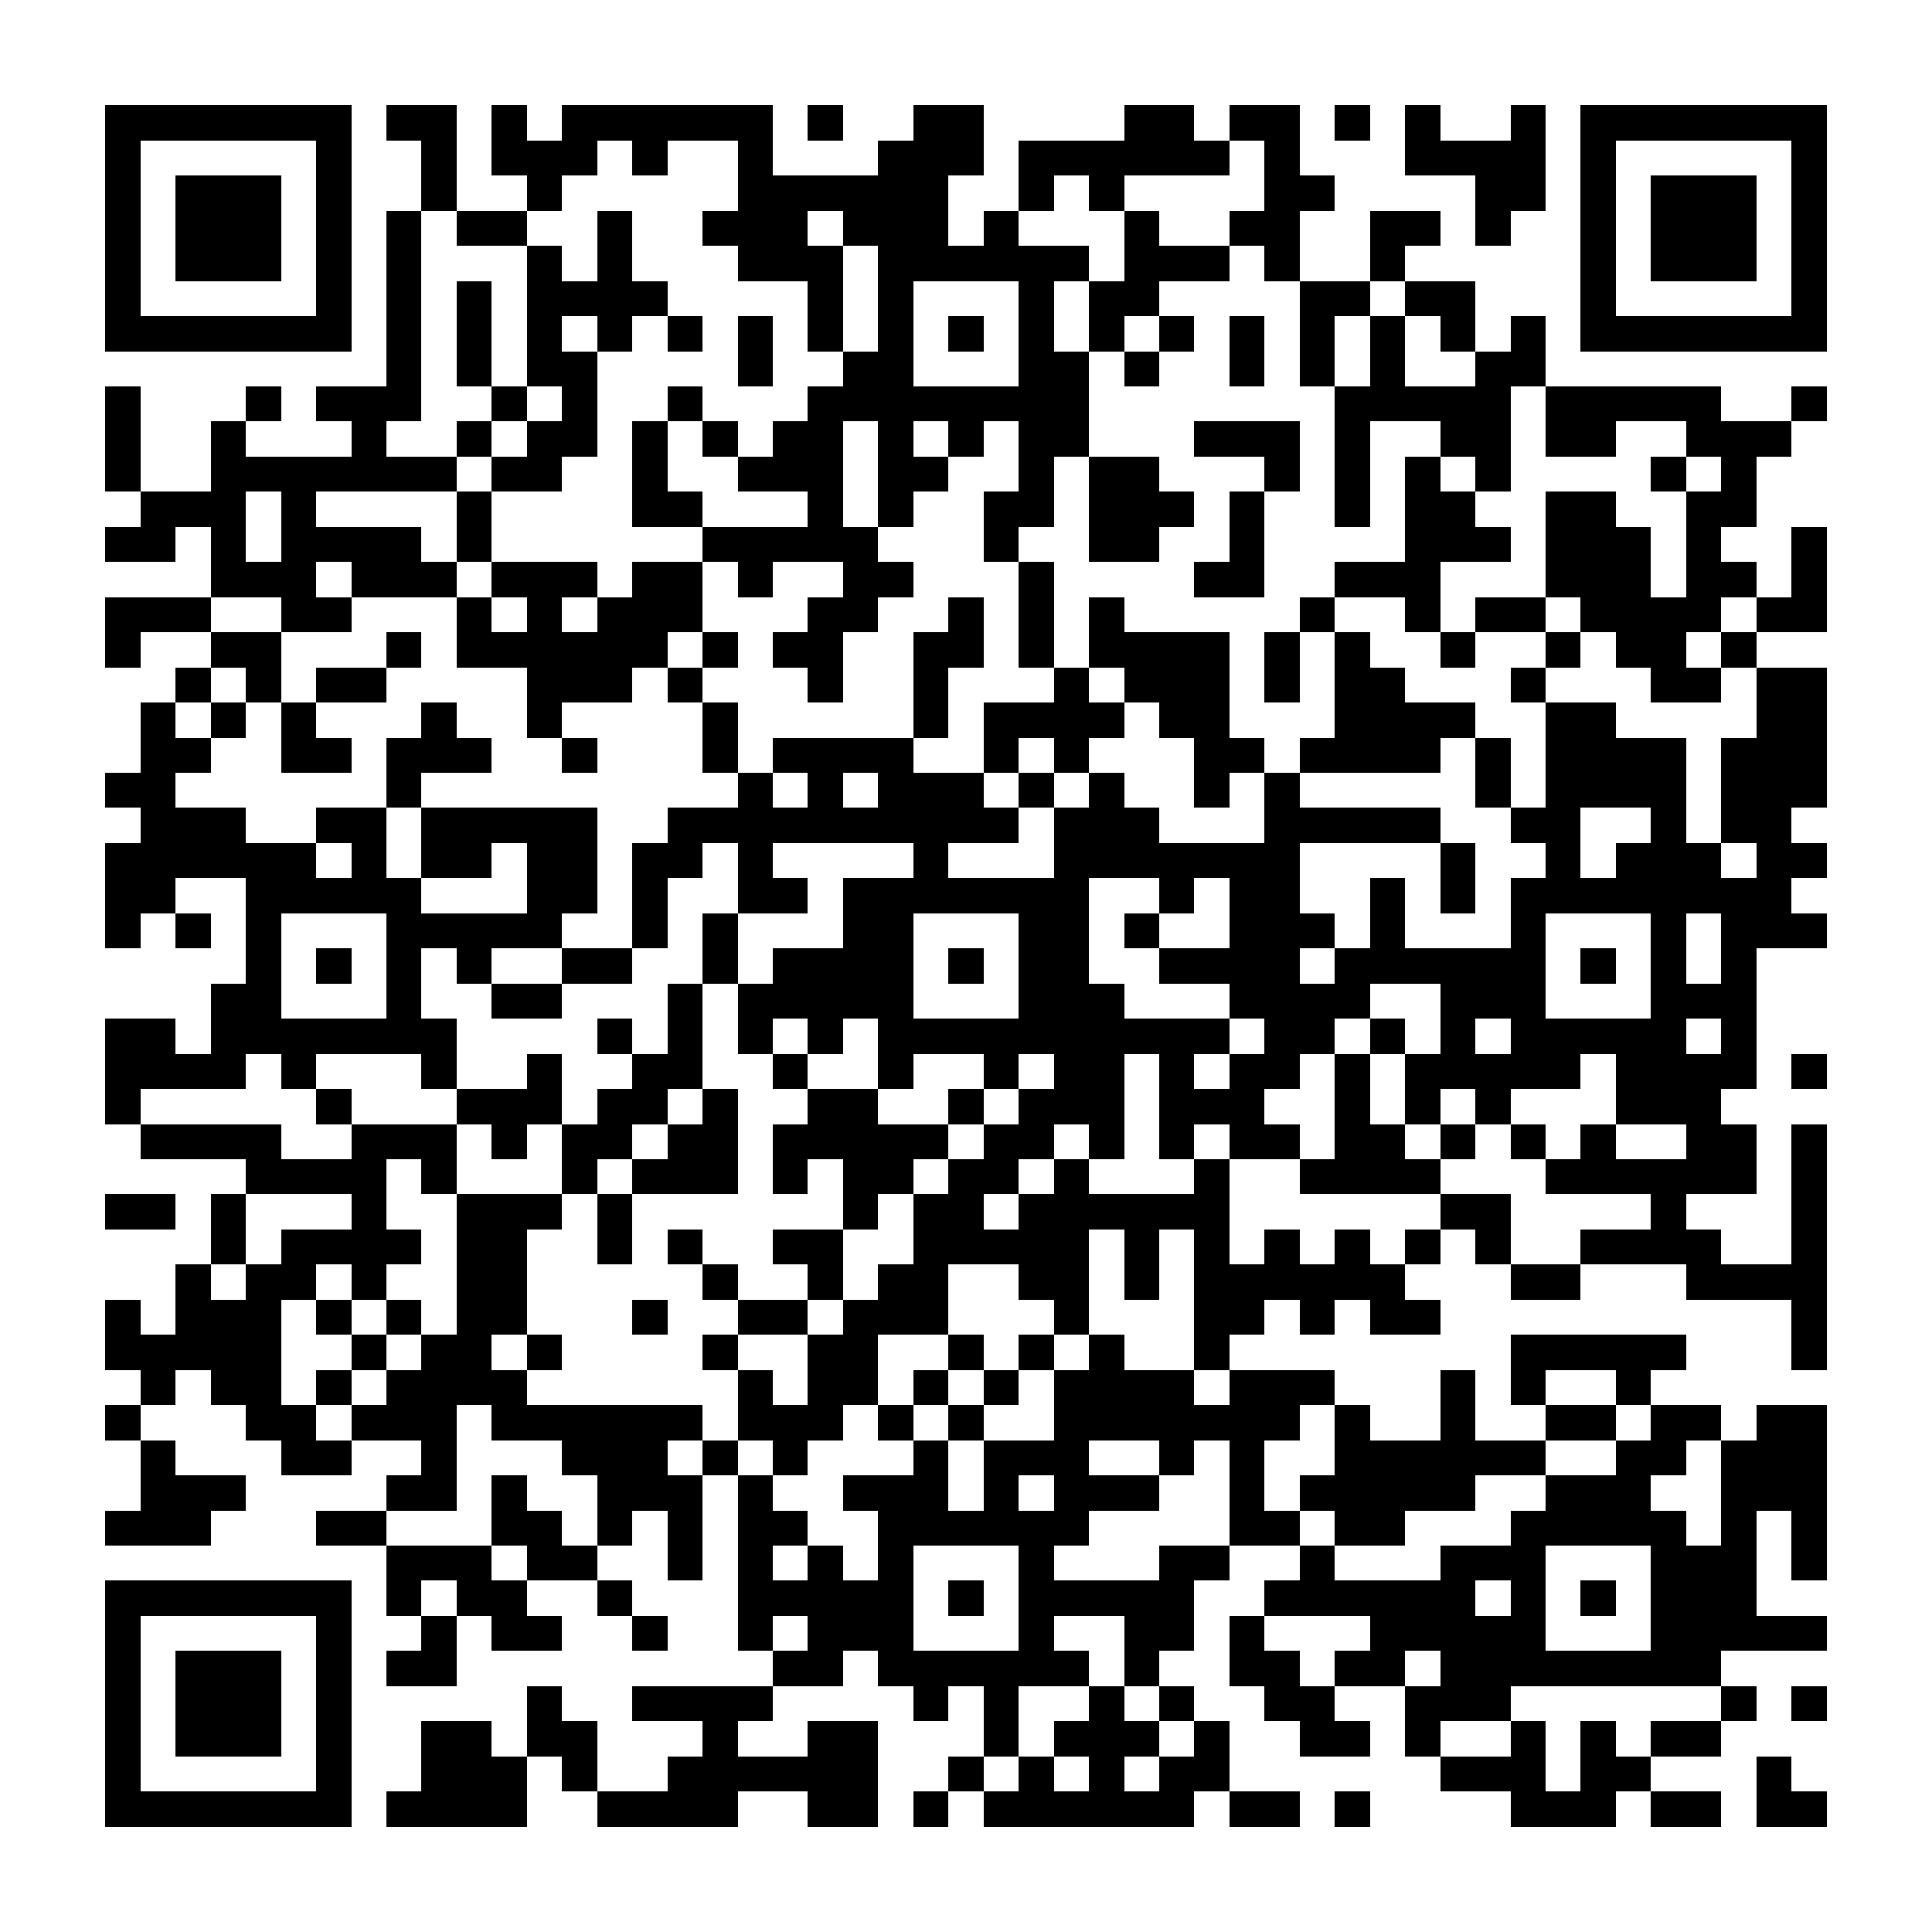 <?xml version="1.0" encoding="UTF-8"?><svg xmlns="http://www.w3.org/2000/svg" width="256" height="256" viewBox="0 0 55 55" shape-rendering="crispEdges"><rect x="0" y="0" width="55" height="55" fill="#ffffff" /><rect x="3" y="3" width="7" height="1" fill="#000000" /><rect x="11" y="3" width="2" height="1" fill="#000000" /><rect x="14" y="3" width="1" height="1" fill="#000000" /><rect x="16" y="3" width="6" height="1" fill="#000000" /><rect x="23" y="3" width="1" height="1" fill="#000000" /><rect x="26" y="3" width="2" height="1" fill="#000000" /><rect x="32" y="3" width="2" height="1" fill="#000000" /><rect x="35" y="3" width="2" height="1" fill="#000000" /><rect x="38" y="3" width="1" height="1" fill="#000000" /><rect x="40" y="3" width="1" height="1" fill="#000000" /><rect x="43" y="3" width="1" height="1" fill="#000000" /><rect x="45" y="3" width="7" height="1" fill="#000000" /><rect x="3" y="4" width="1" height="1" fill="#000000" /><rect x="9" y="4" width="1" height="1" fill="#000000" /><rect x="12" y="4" width="1" height="1" fill="#000000" /><rect x="14" y="4" width="3" height="1" fill="#000000" /><rect x="18" y="4" width="1" height="1" fill="#000000" /><rect x="21" y="4" width="1" height="1" fill="#000000" /><rect x="25" y="4" width="3" height="1" fill="#000000" /><rect x="29" y="4" width="6" height="1" fill="#000000" /><rect x="36" y="4" width="1" height="1" fill="#000000" /><rect x="40" y="4" width="4" height="1" fill="#000000" /><rect x="45" y="4" width="1" height="1" fill="#000000" /><rect x="51" y="4" width="1" height="1" fill="#000000" /><rect x="3" y="5" width="1" height="1" fill="#000000" /><rect x="5" y="5" width="3" height="1" fill="#000000" /><rect x="9" y="5" width="1" height="1" fill="#000000" /><rect x="12" y="5" width="1" height="1" fill="#000000" /><rect x="15" y="5" width="1" height="1" fill="#000000" /><rect x="21" y="5" width="6" height="1" fill="#000000" /><rect x="29" y="5" width="1" height="1" fill="#000000" /><rect x="31" y="5" width="1" height="1" fill="#000000" /><rect x="36" y="5" width="2" height="1" fill="#000000" /><rect x="42" y="5" width="2" height="1" fill="#000000" /><rect x="45" y="5" width="1" height="1" fill="#000000" /><rect x="47" y="5" width="3" height="1" fill="#000000" /><rect x="51" y="5" width="1" height="1" fill="#000000" /><rect x="3" y="6" width="1" height="1" fill="#000000" /><rect x="5" y="6" width="3" height="1" fill="#000000" /><rect x="9" y="6" width="1" height="1" fill="#000000" /><rect x="11" y="6" width="1" height="1" fill="#000000" /><rect x="13" y="6" width="2" height="1" fill="#000000" /><rect x="17" y="6" width="1" height="1" fill="#000000" /><rect x="20" y="6" width="3" height="1" fill="#000000" /><rect x="24" y="6" width="3" height="1" fill="#000000" /><rect x="28" y="6" width="1" height="1" fill="#000000" /><rect x="32" y="6" width="1" height="1" fill="#000000" /><rect x="35" y="6" width="2" height="1" fill="#000000" /><rect x="39" y="6" width="2" height="1" fill="#000000" /><rect x="42" y="6" width="1" height="1" fill="#000000" /><rect x="45" y="6" width="1" height="1" fill="#000000" /><rect x="47" y="6" width="3" height="1" fill="#000000" /><rect x="51" y="6" width="1" height="1" fill="#000000" /><rect x="3" y="7" width="1" height="1" fill="#000000" /><rect x="5" y="7" width="3" height="1" fill="#000000" /><rect x="9" y="7" width="1" height="1" fill="#000000" /><rect x="11" y="7" width="1" height="1" fill="#000000" /><rect x="15" y="7" width="1" height="1" fill="#000000" /><rect x="17" y="7" width="1" height="1" fill="#000000" /><rect x="21" y="7" width="3" height="1" fill="#000000" /><rect x="25" y="7" width="6" height="1" fill="#000000" /><rect x="32" y="7" width="3" height="1" fill="#000000" /><rect x="36" y="7" width="1" height="1" fill="#000000" /><rect x="39" y="7" width="1" height="1" fill="#000000" /><rect x="45" y="7" width="1" height="1" fill="#000000" /><rect x="47" y="7" width="3" height="1" fill="#000000" /><rect x="51" y="7" width="1" height="1" fill="#000000" /><rect x="3" y="8" width="1" height="1" fill="#000000" /><rect x="9" y="8" width="1" height="1" fill="#000000" /><rect x="11" y="8" width="1" height="1" fill="#000000" /><rect x="13" y="8" width="1" height="1" fill="#000000" /><rect x="15" y="8" width="4" height="1" fill="#000000" /><rect x="23" y="8" width="1" height="1" fill="#000000" /><rect x="25" y="8" width="1" height="1" fill="#000000" /><rect x="29" y="8" width="1" height="1" fill="#000000" /><rect x="31" y="8" width="2" height="1" fill="#000000" /><rect x="37" y="8" width="2" height="1" fill="#000000" /><rect x="40" y="8" width="2" height="1" fill="#000000" /><rect x="45" y="8" width="1" height="1" fill="#000000" /><rect x="51" y="8" width="1" height="1" fill="#000000" /><rect x="3" y="9" width="7" height="1" fill="#000000" /><rect x="11" y="9" width="1" height="1" fill="#000000" /><rect x="13" y="9" width="1" height="1" fill="#000000" /><rect x="15" y="9" width="1" height="1" fill="#000000" /><rect x="17" y="9" width="1" height="1" fill="#000000" /><rect x="19" y="9" width="1" height="1" fill="#000000" /><rect x="21" y="9" width="1" height="1" fill="#000000" /><rect x="23" y="9" width="1" height="1" fill="#000000" /><rect x="25" y="9" width="1" height="1" fill="#000000" /><rect x="27" y="9" width="1" height="1" fill="#000000" /><rect x="29" y="9" width="1" height="1" fill="#000000" /><rect x="31" y="9" width="1" height="1" fill="#000000" /><rect x="33" y="9" width="1" height="1" fill="#000000" /><rect x="35" y="9" width="1" height="1" fill="#000000" /><rect x="37" y="9" width="1" height="1" fill="#000000" /><rect x="39" y="9" width="1" height="1" fill="#000000" /><rect x="41" y="9" width="1" height="1" fill="#000000" /><rect x="43" y="9" width="1" height="1" fill="#000000" /><rect x="45" y="9" width="7" height="1" fill="#000000" /><rect x="11" y="10" width="1" height="1" fill="#000000" /><rect x="13" y="10" width="1" height="1" fill="#000000" /><rect x="15" y="10" width="2" height="1" fill="#000000" /><rect x="21" y="10" width="1" height="1" fill="#000000" /><rect x="24" y="10" width="2" height="1" fill="#000000" /><rect x="29" y="10" width="2" height="1" fill="#000000" /><rect x="32" y="10" width="1" height="1" fill="#000000" /><rect x="35" y="10" width="1" height="1" fill="#000000" /><rect x="37" y="10" width="1" height="1" fill="#000000" /><rect x="39" y="10" width="1" height="1" fill="#000000" /><rect x="42" y="10" width="2" height="1" fill="#000000" /><rect x="3" y="11" width="1" height="1" fill="#000000" /><rect x="7" y="11" width="1" height="1" fill="#000000" /><rect x="9" y="11" width="3" height="1" fill="#000000" /><rect x="14" y="11" width="1" height="1" fill="#000000" /><rect x="16" y="11" width="1" height="1" fill="#000000" /><rect x="19" y="11" width="1" height="1" fill="#000000" /><rect x="23" y="11" width="8" height="1" fill="#000000" /><rect x="38" y="11" width="5" height="1" fill="#000000" /><rect x="44" y="11" width="5" height="1" fill="#000000" /><rect x="51" y="11" width="1" height="1" fill="#000000" /><rect x="3" y="12" width="1" height="1" fill="#000000" /><rect x="6" y="12" width="1" height="1" fill="#000000" /><rect x="10" y="12" width="1" height="1" fill="#000000" /><rect x="13" y="12" width="1" height="1" fill="#000000" /><rect x="15" y="12" width="2" height="1" fill="#000000" /><rect x="18" y="12" width="1" height="1" fill="#000000" /><rect x="20" y="12" width="1" height="1" fill="#000000" /><rect x="22" y="12" width="2" height="1" fill="#000000" /><rect x="25" y="12" width="1" height="1" fill="#000000" /><rect x="27" y="12" width="1" height="1" fill="#000000" /><rect x="29" y="12" width="2" height="1" fill="#000000" /><rect x="34" y="12" width="3" height="1" fill="#000000" /><rect x="38" y="12" width="1" height="1" fill="#000000" /><rect x="41" y="12" width="2" height="1" fill="#000000" /><rect x="44" y="12" width="2" height="1" fill="#000000" /><rect x="48" y="12" width="3" height="1" fill="#000000" /><rect x="3" y="13" width="1" height="1" fill="#000000" /><rect x="6" y="13" width="7" height="1" fill="#000000" /><rect x="14" y="13" width="2" height="1" fill="#000000" /><rect x="18" y="13" width="1" height="1" fill="#000000" /><rect x="21" y="13" width="3" height="1" fill="#000000" /><rect x="25" y="13" width="2" height="1" fill="#000000" /><rect x="29" y="13" width="1" height="1" fill="#000000" /><rect x="31" y="13" width="2" height="1" fill="#000000" /><rect x="36" y="13" width="1" height="1" fill="#000000" /><rect x="38" y="13" width="1" height="1" fill="#000000" /><rect x="40" y="13" width="1" height="1" fill="#000000" /><rect x="42" y="13" width="1" height="1" fill="#000000" /><rect x="47" y="13" width="1" height="1" fill="#000000" /><rect x="49" y="13" width="1" height="1" fill="#000000" /><rect x="4" y="14" width="3" height="1" fill="#000000" /><rect x="8" y="14" width="1" height="1" fill="#000000" /><rect x="13" y="14" width="1" height="1" fill="#000000" /><rect x="18" y="14" width="2" height="1" fill="#000000" /><rect x="23" y="14" width="1" height="1" fill="#000000" /><rect x="25" y="14" width="1" height="1" fill="#000000" /><rect x="28" y="14" width="2" height="1" fill="#000000" /><rect x="31" y="14" width="3" height="1" fill="#000000" /><rect x="35" y="14" width="1" height="1" fill="#000000" /><rect x="38" y="14" width="1" height="1" fill="#000000" /><rect x="40" y="14" width="2" height="1" fill="#000000" /><rect x="44" y="14" width="2" height="1" fill="#000000" /><rect x="48" y="14" width="2" height="1" fill="#000000" /><rect x="3" y="15" width="2" height="1" fill="#000000" /><rect x="6" y="15" width="1" height="1" fill="#000000" /><rect x="8" y="15" width="4" height="1" fill="#000000" /><rect x="13" y="15" width="1" height="1" fill="#000000" /><rect x="20" y="15" width="5" height="1" fill="#000000" /><rect x="28" y="15" width="1" height="1" fill="#000000" /><rect x="31" y="15" width="2" height="1" fill="#000000" /><rect x="35" y="15" width="1" height="1" fill="#000000" /><rect x="40" y="15" width="3" height="1" fill="#000000" /><rect x="44" y="15" width="3" height="1" fill="#000000" /><rect x="48" y="15" width="1" height="1" fill="#000000" /><rect x="51" y="15" width="1" height="1" fill="#000000" /><rect x="6" y="16" width="3" height="1" fill="#000000" /><rect x="10" y="16" width="3" height="1" fill="#000000" /><rect x="14" y="16" width="3" height="1" fill="#000000" /><rect x="18" y="16" width="2" height="1" fill="#000000" /><rect x="21" y="16" width="1" height="1" fill="#000000" /><rect x="24" y="16" width="2" height="1" fill="#000000" /><rect x="29" y="16" width="1" height="1" fill="#000000" /><rect x="34" y="16" width="2" height="1" fill="#000000" /><rect x="38" y="16" width="3" height="1" fill="#000000" /><rect x="44" y="16" width="3" height="1" fill="#000000" /><rect x="48" y="16" width="2" height="1" fill="#000000" /><rect x="51" y="16" width="1" height="1" fill="#000000" /><rect x="3" y="17" width="3" height="1" fill="#000000" /><rect x="8" y="17" width="2" height="1" fill="#000000" /><rect x="13" y="17" width="1" height="1" fill="#000000" /><rect x="15" y="17" width="1" height="1" fill="#000000" /><rect x="17" y="17" width="3" height="1" fill="#000000" /><rect x="23" y="17" width="2" height="1" fill="#000000" /><rect x="27" y="17" width="1" height="1" fill="#000000" /><rect x="29" y="17" width="1" height="1" fill="#000000" /><rect x="31" y="17" width="1" height="1" fill="#000000" /><rect x="37" y="17" width="1" height="1" fill="#000000" /><rect x="40" y="17" width="1" height="1" fill="#000000" /><rect x="42" y="17" width="2" height="1" fill="#000000" /><rect x="45" y="17" width="4" height="1" fill="#000000" /><rect x="50" y="17" width="2" height="1" fill="#000000" /><rect x="3" y="18" width="1" height="1" fill="#000000" /><rect x="6" y="18" width="2" height="1" fill="#000000" /><rect x="11" y="18" width="1" height="1" fill="#000000" /><rect x="13" y="18" width="6" height="1" fill="#000000" /><rect x="20" y="18" width="1" height="1" fill="#000000" /><rect x="22" y="18" width="2" height="1" fill="#000000" /><rect x="26" y="18" width="2" height="1" fill="#000000" /><rect x="29" y="18" width="1" height="1" fill="#000000" /><rect x="31" y="18" width="4" height="1" fill="#000000" /><rect x="36" y="18" width="1" height="1" fill="#000000" /><rect x="38" y="18" width="1" height="1" fill="#000000" /><rect x="41" y="18" width="1" height="1" fill="#000000" /><rect x="44" y="18" width="1" height="1" fill="#000000" /><rect x="46" y="18" width="2" height="1" fill="#000000" /><rect x="49" y="18" width="1" height="1" fill="#000000" /><rect x="5" y="19" width="1" height="1" fill="#000000" /><rect x="7" y="19" width="1" height="1" fill="#000000" /><rect x="9" y="19" width="2" height="1" fill="#000000" /><rect x="15" y="19" width="3" height="1" fill="#000000" /><rect x="19" y="19" width="1" height="1" fill="#000000" /><rect x="23" y="19" width="1" height="1" fill="#000000" /><rect x="26" y="19" width="1" height="1" fill="#000000" /><rect x="30" y="19" width="1" height="1" fill="#000000" /><rect x="32" y="19" width="3" height="1" fill="#000000" /><rect x="36" y="19" width="1" height="1" fill="#000000" /><rect x="38" y="19" width="2" height="1" fill="#000000" /><rect x="43" y="19" width="1" height="1" fill="#000000" /><rect x="47" y="19" width="2" height="1" fill="#000000" /><rect x="50" y="19" width="2" height="1" fill="#000000" /><rect x="4" y="20" width="1" height="1" fill="#000000" /><rect x="6" y="20" width="1" height="1" fill="#000000" /><rect x="8" y="20" width="1" height="1" fill="#000000" /><rect x="12" y="20" width="1" height="1" fill="#000000" /><rect x="15" y="20" width="1" height="1" fill="#000000" /><rect x="20" y="20" width="1" height="1" fill="#000000" /><rect x="26" y="20" width="1" height="1" fill="#000000" /><rect x="28" y="20" width="4" height="1" fill="#000000" /><rect x="33" y="20" width="2" height="1" fill="#000000" /><rect x="38" y="20" width="4" height="1" fill="#000000" /><rect x="44" y="20" width="2" height="1" fill="#000000" /><rect x="50" y="20" width="2" height="1" fill="#000000" /><rect x="4" y="21" width="2" height="1" fill="#000000" /><rect x="8" y="21" width="2" height="1" fill="#000000" /><rect x="11" y="21" width="3" height="1" fill="#000000" /><rect x="16" y="21" width="1" height="1" fill="#000000" /><rect x="20" y="21" width="1" height="1" fill="#000000" /><rect x="22" y="21" width="4" height="1" fill="#000000" /><rect x="28" y="21" width="1" height="1" fill="#000000" /><rect x="30" y="21" width="1" height="1" fill="#000000" /><rect x="34" y="21" width="2" height="1" fill="#000000" /><rect x="37" y="21" width="4" height="1" fill="#000000" /><rect x="42" y="21" width="1" height="1" fill="#000000" /><rect x="44" y="21" width="4" height="1" fill="#000000" /><rect x="49" y="21" width="3" height="1" fill="#000000" /><rect x="3" y="22" width="2" height="1" fill="#000000" /><rect x="11" y="22" width="1" height="1" fill="#000000" /><rect x="21" y="22" width="1" height="1" fill="#000000" /><rect x="23" y="22" width="1" height="1" fill="#000000" /><rect x="25" y="22" width="3" height="1" fill="#000000" /><rect x="29" y="22" width="1" height="1" fill="#000000" /><rect x="31" y="22" width="1" height="1" fill="#000000" /><rect x="34" y="22" width="1" height="1" fill="#000000" /><rect x="36" y="22" width="1" height="1" fill="#000000" /><rect x="42" y="22" width="1" height="1" fill="#000000" /><rect x="44" y="22" width="4" height="1" fill="#000000" /><rect x="49" y="22" width="3" height="1" fill="#000000" /><rect x="4" y="23" width="3" height="1" fill="#000000" /><rect x="9" y="23" width="2" height="1" fill="#000000" /><rect x="12" y="23" width="5" height="1" fill="#000000" /><rect x="19" y="23" width="10" height="1" fill="#000000" /><rect x="30" y="23" width="3" height="1" fill="#000000" /><rect x="36" y="23" width="5" height="1" fill="#000000" /><rect x="43" y="23" width="2" height="1" fill="#000000" /><rect x="47" y="23" width="1" height="1" fill="#000000" /><rect x="49" y="23" width="2" height="1" fill="#000000" /><rect x="3" y="24" width="6" height="1" fill="#000000" /><rect x="10" y="24" width="1" height="1" fill="#000000" /><rect x="12" y="24" width="2" height="1" fill="#000000" /><rect x="15" y="24" width="2" height="1" fill="#000000" /><rect x="18" y="24" width="2" height="1" fill="#000000" /><rect x="21" y="24" width="1" height="1" fill="#000000" /><rect x="26" y="24" width="1" height="1" fill="#000000" /><rect x="30" y="24" width="7" height="1" fill="#000000" /><rect x="41" y="24" width="1" height="1" fill="#000000" /><rect x="44" y="24" width="1" height="1" fill="#000000" /><rect x="46" y="24" width="3" height="1" fill="#000000" /><rect x="50" y="24" width="2" height="1" fill="#000000" /><rect x="3" y="25" width="2" height="1" fill="#000000" /><rect x="7" y="25" width="5" height="1" fill="#000000" /><rect x="15" y="25" width="2" height="1" fill="#000000" /><rect x="18" y="25" width="1" height="1" fill="#000000" /><rect x="21" y="25" width="2" height="1" fill="#000000" /><rect x="24" y="25" width="7" height="1" fill="#000000" /><rect x="33" y="25" width="1" height="1" fill="#000000" /><rect x="35" y="25" width="2" height="1" fill="#000000" /><rect x="39" y="25" width="1" height="1" fill="#000000" /><rect x="41" y="25" width="1" height="1" fill="#000000" /><rect x="43" y="25" width="8" height="1" fill="#000000" /><rect x="3" y="26" width="1" height="1" fill="#000000" /><rect x="5" y="26" width="1" height="1" fill="#000000" /><rect x="7" y="26" width="1" height="1" fill="#000000" /><rect x="11" y="26" width="5" height="1" fill="#000000" /><rect x="18" y="26" width="1" height="1" fill="#000000" /><rect x="20" y="26" width="1" height="1" fill="#000000" /><rect x="24" y="26" width="2" height="1" fill="#000000" /><rect x="29" y="26" width="2" height="1" fill="#000000" /><rect x="32" y="26" width="1" height="1" fill="#000000" /><rect x="35" y="26" width="3" height="1" fill="#000000" /><rect x="39" y="26" width="1" height="1" fill="#000000" /><rect x="43" y="26" width="1" height="1" fill="#000000" /><rect x="47" y="26" width="1" height="1" fill="#000000" /><rect x="49" y="26" width="3" height="1" fill="#000000" /><rect x="7" y="27" width="1" height="1" fill="#000000" /><rect x="9" y="27" width="1" height="1" fill="#000000" /><rect x="11" y="27" width="1" height="1" fill="#000000" /><rect x="13" y="27" width="1" height="1" fill="#000000" /><rect x="16" y="27" width="2" height="1" fill="#000000" /><rect x="20" y="27" width="1" height="1" fill="#000000" /><rect x="22" y="27" width="4" height="1" fill="#000000" /><rect x="27" y="27" width="1" height="1" fill="#000000" /><rect x="29" y="27" width="2" height="1" fill="#000000" /><rect x="33" y="27" width="4" height="1" fill="#000000" /><rect x="38" y="27" width="6" height="1" fill="#000000" /><rect x="45" y="27" width="1" height="1" fill="#000000" /><rect x="47" y="27" width="1" height="1" fill="#000000" /><rect x="49" y="27" width="1" height="1" fill="#000000" /><rect x="6" y="28" width="2" height="1" fill="#000000" /><rect x="11" y="28" width="1" height="1" fill="#000000" /><rect x="14" y="28" width="2" height="1" fill="#000000" /><rect x="19" y="28" width="1" height="1" fill="#000000" /><rect x="21" y="28" width="5" height="1" fill="#000000" /><rect x="29" y="28" width="3" height="1" fill="#000000" /><rect x="35" y="28" width="4" height="1" fill="#000000" /><rect x="41" y="28" width="3" height="1" fill="#000000" /><rect x="47" y="28" width="3" height="1" fill="#000000" /><rect x="3" y="29" width="2" height="1" fill="#000000" /><rect x="6" y="29" width="7" height="1" fill="#000000" /><rect x="17" y="29" width="1" height="1" fill="#000000" /><rect x="19" y="29" width="1" height="1" fill="#000000" /><rect x="21" y="29" width="1" height="1" fill="#000000" /><rect x="23" y="29" width="1" height="1" fill="#000000" /><rect x="25" y="29" width="10" height="1" fill="#000000" /><rect x="36" y="29" width="2" height="1" fill="#000000" /><rect x="39" y="29" width="1" height="1" fill="#000000" /><rect x="41" y="29" width="1" height="1" fill="#000000" /><rect x="43" y="29" width="5" height="1" fill="#000000" /><rect x="49" y="29" width="1" height="1" fill="#000000" /><rect x="3" y="30" width="4" height="1" fill="#000000" /><rect x="8" y="30" width="1" height="1" fill="#000000" /><rect x="12" y="30" width="1" height="1" fill="#000000" /><rect x="15" y="30" width="1" height="1" fill="#000000" /><rect x="18" y="30" width="2" height="1" fill="#000000" /><rect x="22" y="30" width="1" height="1" fill="#000000" /><rect x="25" y="30" width="1" height="1" fill="#000000" /><rect x="28" y="30" width="1" height="1" fill="#000000" /><rect x="30" y="30" width="2" height="1" fill="#000000" /><rect x="33" y="30" width="1" height="1" fill="#000000" /><rect x="35" y="30" width="2" height="1" fill="#000000" /><rect x="38" y="30" width="1" height="1" fill="#000000" /><rect x="40" y="30" width="5" height="1" fill="#000000" /><rect x="46" y="30" width="4" height="1" fill="#000000" /><rect x="51" y="30" width="1" height="1" fill="#000000" /><rect x="3" y="31" width="1" height="1" fill="#000000" /><rect x="9" y="31" width="1" height="1" fill="#000000" /><rect x="13" y="31" width="3" height="1" fill="#000000" /><rect x="17" y="31" width="2" height="1" fill="#000000" /><rect x="20" y="31" width="1" height="1" fill="#000000" /><rect x="23" y="31" width="2" height="1" fill="#000000" /><rect x="27" y="31" width="1" height="1" fill="#000000" /><rect x="29" y="31" width="3" height="1" fill="#000000" /><rect x="33" y="31" width="3" height="1" fill="#000000" /><rect x="38" y="31" width="1" height="1" fill="#000000" /><rect x="40" y="31" width="1" height="1" fill="#000000" /><rect x="42" y="31" width="1" height="1" fill="#000000" /><rect x="46" y="31" width="3" height="1" fill="#000000" /><rect x="4" y="32" width="4" height="1" fill="#000000" /><rect x="10" y="32" width="3" height="1" fill="#000000" /><rect x="14" y="32" width="1" height="1" fill="#000000" /><rect x="16" y="32" width="2" height="1" fill="#000000" /><rect x="19" y="32" width="2" height="1" fill="#000000" /><rect x="22" y="32" width="5" height="1" fill="#000000" /><rect x="28" y="32" width="2" height="1" fill="#000000" /><rect x="31" y="32" width="1" height="1" fill="#000000" /><rect x="33" y="32" width="1" height="1" fill="#000000" /><rect x="35" y="32" width="2" height="1" fill="#000000" /><rect x="38" y="32" width="2" height="1" fill="#000000" /><rect x="41" y="32" width="1" height="1" fill="#000000" /><rect x="43" y="32" width="1" height="1" fill="#000000" /><rect x="45" y="32" width="1" height="1" fill="#000000" /><rect x="48" y="32" width="2" height="1" fill="#000000" /><rect x="51" y="32" width="1" height="1" fill="#000000" /><rect x="7" y="33" width="4" height="1" fill="#000000" /><rect x="12" y="33" width="1" height="1" fill="#000000" /><rect x="16" y="33" width="1" height="1" fill="#000000" /><rect x="18" y="33" width="3" height="1" fill="#000000" /><rect x="22" y="33" width="1" height="1" fill="#000000" /><rect x="24" y="33" width="2" height="1" fill="#000000" /><rect x="27" y="33" width="2" height="1" fill="#000000" /><rect x="30" y="33" width="1" height="1" fill="#000000" /><rect x="34" y="33" width="1" height="1" fill="#000000" /><rect x="37" y="33" width="4" height="1" fill="#000000" /><rect x="44" y="33" width="6" height="1" fill="#000000" /><rect x="51" y="33" width="1" height="1" fill="#000000" /><rect x="3" y="34" width="2" height="1" fill="#000000" /><rect x="6" y="34" width="1" height="1" fill="#000000" /><rect x="10" y="34" width="1" height="1" fill="#000000" /><rect x="13" y="34" width="3" height="1" fill="#000000" /><rect x="17" y="34" width="1" height="1" fill="#000000" /><rect x="24" y="34" width="1" height="1" fill="#000000" /><rect x="26" y="34" width="2" height="1" fill="#000000" /><rect x="29" y="34" width="6" height="1" fill="#000000" /><rect x="41" y="34" width="2" height="1" fill="#000000" /><rect x="47" y="34" width="1" height="1" fill="#000000" /><rect x="51" y="34" width="1" height="1" fill="#000000" /><rect x="6" y="35" width="1" height="1" fill="#000000" /><rect x="8" y="35" width="4" height="1" fill="#000000" /><rect x="13" y="35" width="2" height="1" fill="#000000" /><rect x="17" y="35" width="1" height="1" fill="#000000" /><rect x="19" y="35" width="1" height="1" fill="#000000" /><rect x="22" y="35" width="2" height="1" fill="#000000" /><rect x="26" y="35" width="5" height="1" fill="#000000" /><rect x="32" y="35" width="1" height="1" fill="#000000" /><rect x="34" y="35" width="1" height="1" fill="#000000" /><rect x="36" y="35" width="1" height="1" fill="#000000" /><rect x="38" y="35" width="1" height="1" fill="#000000" /><rect x="40" y="35" width="1" height="1" fill="#000000" /><rect x="42" y="35" width="1" height="1" fill="#000000" /><rect x="45" y="35" width="4" height="1" fill="#000000" /><rect x="51" y="35" width="1" height="1" fill="#000000" /><rect x="5" y="36" width="1" height="1" fill="#000000" /><rect x="7" y="36" width="2" height="1" fill="#000000" /><rect x="10" y="36" width="1" height="1" fill="#000000" /><rect x="13" y="36" width="2" height="1" fill="#000000" /><rect x="20" y="36" width="1" height="1" fill="#000000" /><rect x="23" y="36" width="1" height="1" fill="#000000" /><rect x="25" y="36" width="2" height="1" fill="#000000" /><rect x="29" y="36" width="2" height="1" fill="#000000" /><rect x="32" y="36" width="1" height="1" fill="#000000" /><rect x="34" y="36" width="6" height="1" fill="#000000" /><rect x="43" y="36" width="2" height="1" fill="#000000" /><rect x="48" y="36" width="4" height="1" fill="#000000" /><rect x="3" y="37" width="1" height="1" fill="#000000" /><rect x="5" y="37" width="3" height="1" fill="#000000" /><rect x="9" y="37" width="1" height="1" fill="#000000" /><rect x="11" y="37" width="1" height="1" fill="#000000" /><rect x="13" y="37" width="2" height="1" fill="#000000" /><rect x="18" y="37" width="1" height="1" fill="#000000" /><rect x="21" y="37" width="2" height="1" fill="#000000" /><rect x="24" y="37" width="3" height="1" fill="#000000" /><rect x="30" y="37" width="1" height="1" fill="#000000" /><rect x="34" y="37" width="2" height="1" fill="#000000" /><rect x="37" y="37" width="1" height="1" fill="#000000" /><rect x="39" y="37" width="2" height="1" fill="#000000" /><rect x="51" y="37" width="1" height="1" fill="#000000" /><rect x="3" y="38" width="5" height="1" fill="#000000" /><rect x="10" y="38" width="1" height="1" fill="#000000" /><rect x="12" y="38" width="2" height="1" fill="#000000" /><rect x="15" y="38" width="1" height="1" fill="#000000" /><rect x="20" y="38" width="1" height="1" fill="#000000" /><rect x="23" y="38" width="2" height="1" fill="#000000" /><rect x="27" y="38" width="1" height="1" fill="#000000" /><rect x="29" y="38" width="1" height="1" fill="#000000" /><rect x="31" y="38" width="1" height="1" fill="#000000" /><rect x="34" y="38" width="1" height="1" fill="#000000" /><rect x="43" y="38" width="5" height="1" fill="#000000" /><rect x="51" y="38" width="1" height="1" fill="#000000" /><rect x="4" y="39" width="1" height="1" fill="#000000" /><rect x="6" y="39" width="2" height="1" fill="#000000" /><rect x="9" y="39" width="1" height="1" fill="#000000" /><rect x="11" y="39" width="4" height="1" fill="#000000" /><rect x="21" y="39" width="1" height="1" fill="#000000" /><rect x="23" y="39" width="2" height="1" fill="#000000" /><rect x="26" y="39" width="1" height="1" fill="#000000" /><rect x="28" y="39" width="1" height="1" fill="#000000" /><rect x="30" y="39" width="4" height="1" fill="#000000" /><rect x="35" y="39" width="3" height="1" fill="#000000" /><rect x="41" y="39" width="1" height="1" fill="#000000" /><rect x="43" y="39" width="1" height="1" fill="#000000" /><rect x="46" y="39" width="1" height="1" fill="#000000" /><rect x="3" y="40" width="1" height="1" fill="#000000" /><rect x="7" y="40" width="2" height="1" fill="#000000" /><rect x="10" y="40" width="3" height="1" fill="#000000" /><rect x="14" y="40" width="6" height="1" fill="#000000" /><rect x="21" y="40" width="3" height="1" fill="#000000" /><rect x="25" y="40" width="1" height="1" fill="#000000" /><rect x="27" y="40" width="1" height="1" fill="#000000" /><rect x="30" y="40" width="7" height="1" fill="#000000" /><rect x="38" y="40" width="1" height="1" fill="#000000" /><rect x="41" y="40" width="1" height="1" fill="#000000" /><rect x="44" y="40" width="2" height="1" fill="#000000" /><rect x="47" y="40" width="2" height="1" fill="#000000" /><rect x="50" y="40" width="2" height="1" fill="#000000" /><rect x="4" y="41" width="1" height="1" fill="#000000" /><rect x="8" y="41" width="2" height="1" fill="#000000" /><rect x="12" y="41" width="1" height="1" fill="#000000" /><rect x="16" y="41" width="3" height="1" fill="#000000" /><rect x="20" y="41" width="1" height="1" fill="#000000" /><rect x="22" y="41" width="1" height="1" fill="#000000" /><rect x="26" y="41" width="1" height="1" fill="#000000" /><rect x="28" y="41" width="3" height="1" fill="#000000" /><rect x="33" y="41" width="1" height="1" fill="#000000" /><rect x="35" y="41" width="1" height="1" fill="#000000" /><rect x="38" y="41" width="6" height="1" fill="#000000" /><rect x="46" y="41" width="2" height="1" fill="#000000" /><rect x="49" y="41" width="3" height="1" fill="#000000" /><rect x="4" y="42" width="3" height="1" fill="#000000" /><rect x="11" y="42" width="2" height="1" fill="#000000" /><rect x="14" y="42" width="1" height="1" fill="#000000" /><rect x="17" y="42" width="3" height="1" fill="#000000" /><rect x="21" y="42" width="1" height="1" fill="#000000" /><rect x="24" y="42" width="3" height="1" fill="#000000" /><rect x="28" y="42" width="1" height="1" fill="#000000" /><rect x="30" y="42" width="3" height="1" fill="#000000" /><rect x="35" y="42" width="1" height="1" fill="#000000" /><rect x="37" y="42" width="5" height="1" fill="#000000" /><rect x="44" y="42" width="3" height="1" fill="#000000" /><rect x="49" y="42" width="3" height="1" fill="#000000" /><rect x="3" y="43" width="3" height="1" fill="#000000" /><rect x="9" y="43" width="2" height="1" fill="#000000" /><rect x="14" y="43" width="2" height="1" fill="#000000" /><rect x="17" y="43" width="1" height="1" fill="#000000" /><rect x="19" y="43" width="1" height="1" fill="#000000" /><rect x="21" y="43" width="2" height="1" fill="#000000" /><rect x="25" y="43" width="6" height="1" fill="#000000" /><rect x="35" y="43" width="2" height="1" fill="#000000" /><rect x="38" y="43" width="2" height="1" fill="#000000" /><rect x="43" y="43" width="5" height="1" fill="#000000" /><rect x="49" y="43" width="1" height="1" fill="#000000" /><rect x="51" y="43" width="1" height="1" fill="#000000" /><rect x="11" y="44" width="3" height="1" fill="#000000" /><rect x="15" y="44" width="2" height="1" fill="#000000" /><rect x="19" y="44" width="1" height="1" fill="#000000" /><rect x="21" y="44" width="1" height="1" fill="#000000" /><rect x="23" y="44" width="1" height="1" fill="#000000" /><rect x="25" y="44" width="1" height="1" fill="#000000" /><rect x="29" y="44" width="1" height="1" fill="#000000" /><rect x="33" y="44" width="2" height="1" fill="#000000" /><rect x="37" y="44" width="1" height="1" fill="#000000" /><rect x="41" y="44" width="3" height="1" fill="#000000" /><rect x="47" y="44" width="3" height="1" fill="#000000" /><rect x="51" y="44" width="1" height="1" fill="#000000" /><rect x="3" y="45" width="7" height="1" fill="#000000" /><rect x="11" y="45" width="1" height="1" fill="#000000" /><rect x="13" y="45" width="2" height="1" fill="#000000" /><rect x="17" y="45" width="1" height="1" fill="#000000" /><rect x="21" y="45" width="5" height="1" fill="#000000" /><rect x="27" y="45" width="1" height="1" fill="#000000" /><rect x="29" y="45" width="5" height="1" fill="#000000" /><rect x="36" y="45" width="6" height="1" fill="#000000" /><rect x="43" y="45" width="1" height="1" fill="#000000" /><rect x="45" y="45" width="1" height="1" fill="#000000" /><rect x="47" y="45" width="3" height="1" fill="#000000" /><rect x="3" y="46" width="1" height="1" fill="#000000" /><rect x="9" y="46" width="1" height="1" fill="#000000" /><rect x="12" y="46" width="1" height="1" fill="#000000" /><rect x="14" y="46" width="2" height="1" fill="#000000" /><rect x="18" y="46" width="1" height="1" fill="#000000" /><rect x="21" y="46" width="1" height="1" fill="#000000" /><rect x="23" y="46" width="3" height="1" fill="#000000" /><rect x="29" y="46" width="1" height="1" fill="#000000" /><rect x="32" y="46" width="2" height="1" fill="#000000" /><rect x="35" y="46" width="1" height="1" fill="#000000" /><rect x="39" y="46" width="5" height="1" fill="#000000" /><rect x="47" y="46" width="5" height="1" fill="#000000" /><rect x="3" y="47" width="1" height="1" fill="#000000" /><rect x="5" y="47" width="3" height="1" fill="#000000" /><rect x="9" y="47" width="1" height="1" fill="#000000" /><rect x="11" y="47" width="2" height="1" fill="#000000" /><rect x="22" y="47" width="2" height="1" fill="#000000" /><rect x="25" y="47" width="6" height="1" fill="#000000" /><rect x="32" y="47" width="1" height="1" fill="#000000" /><rect x="35" y="47" width="2" height="1" fill="#000000" /><rect x="38" y="47" width="2" height="1" fill="#000000" /><rect x="41" y="47" width="8" height="1" fill="#000000" /><rect x="3" y="48" width="1" height="1" fill="#000000" /><rect x="5" y="48" width="3" height="1" fill="#000000" /><rect x="9" y="48" width="1" height="1" fill="#000000" /><rect x="15" y="48" width="1" height="1" fill="#000000" /><rect x="18" y="48" width="4" height="1" fill="#000000" /><rect x="26" y="48" width="1" height="1" fill="#000000" /><rect x="28" y="48" width="1" height="1" fill="#000000" /><rect x="31" y="48" width="1" height="1" fill="#000000" /><rect x="33" y="48" width="1" height="1" fill="#000000" /><rect x="36" y="48" width="2" height="1" fill="#000000" /><rect x="40" y="48" width="3" height="1" fill="#000000" /><rect x="49" y="48" width="1" height="1" fill="#000000" /><rect x="51" y="48" width="1" height="1" fill="#000000" /><rect x="3" y="49" width="1" height="1" fill="#000000" /><rect x="5" y="49" width="3" height="1" fill="#000000" /><rect x="9" y="49" width="1" height="1" fill="#000000" /><rect x="12" y="49" width="2" height="1" fill="#000000" /><rect x="15" y="49" width="2" height="1" fill="#000000" /><rect x="20" y="49" width="1" height="1" fill="#000000" /><rect x="23" y="49" width="2" height="1" fill="#000000" /><rect x="28" y="49" width="1" height="1" fill="#000000" /><rect x="30" y="49" width="3" height="1" fill="#000000" /><rect x="34" y="49" width="1" height="1" fill="#000000" /><rect x="37" y="49" width="2" height="1" fill="#000000" /><rect x="40" y="49" width="1" height="1" fill="#000000" /><rect x="43" y="49" width="1" height="1" fill="#000000" /><rect x="45" y="49" width="1" height="1" fill="#000000" /><rect x="47" y="49" width="2" height="1" fill="#000000" /><rect x="3" y="50" width="1" height="1" fill="#000000" /><rect x="9" y="50" width="1" height="1" fill="#000000" /><rect x="12" y="50" width="3" height="1" fill="#000000" /><rect x="16" y="50" width="1" height="1" fill="#000000" /><rect x="19" y="50" width="6" height="1" fill="#000000" /><rect x="27" y="50" width="1" height="1" fill="#000000" /><rect x="29" y="50" width="1" height="1" fill="#000000" /><rect x="31" y="50" width="1" height="1" fill="#000000" /><rect x="33" y="50" width="2" height="1" fill="#000000" /><rect x="41" y="50" width="3" height="1" fill="#000000" /><rect x="45" y="50" width="2" height="1" fill="#000000" /><rect x="50" y="50" width="1" height="1" fill="#000000" /><rect x="3" y="51" width="7" height="1" fill="#000000" /><rect x="11" y="51" width="4" height="1" fill="#000000" /><rect x="17" y="51" width="4" height="1" fill="#000000" /><rect x="23" y="51" width="2" height="1" fill="#000000" /><rect x="26" y="51" width="1" height="1" fill="#000000" /><rect x="28" y="51" width="6" height="1" fill="#000000" /><rect x="35" y="51" width="2" height="1" fill="#000000" /><rect x="38" y="51" width="1" height="1" fill="#000000" /><rect x="43" y="51" width="3" height="1" fill="#000000" /><rect x="47" y="51" width="2" height="1" fill="#000000" /><rect x="50" y="51" width="2" height="1" fill="#000000" /></svg>
